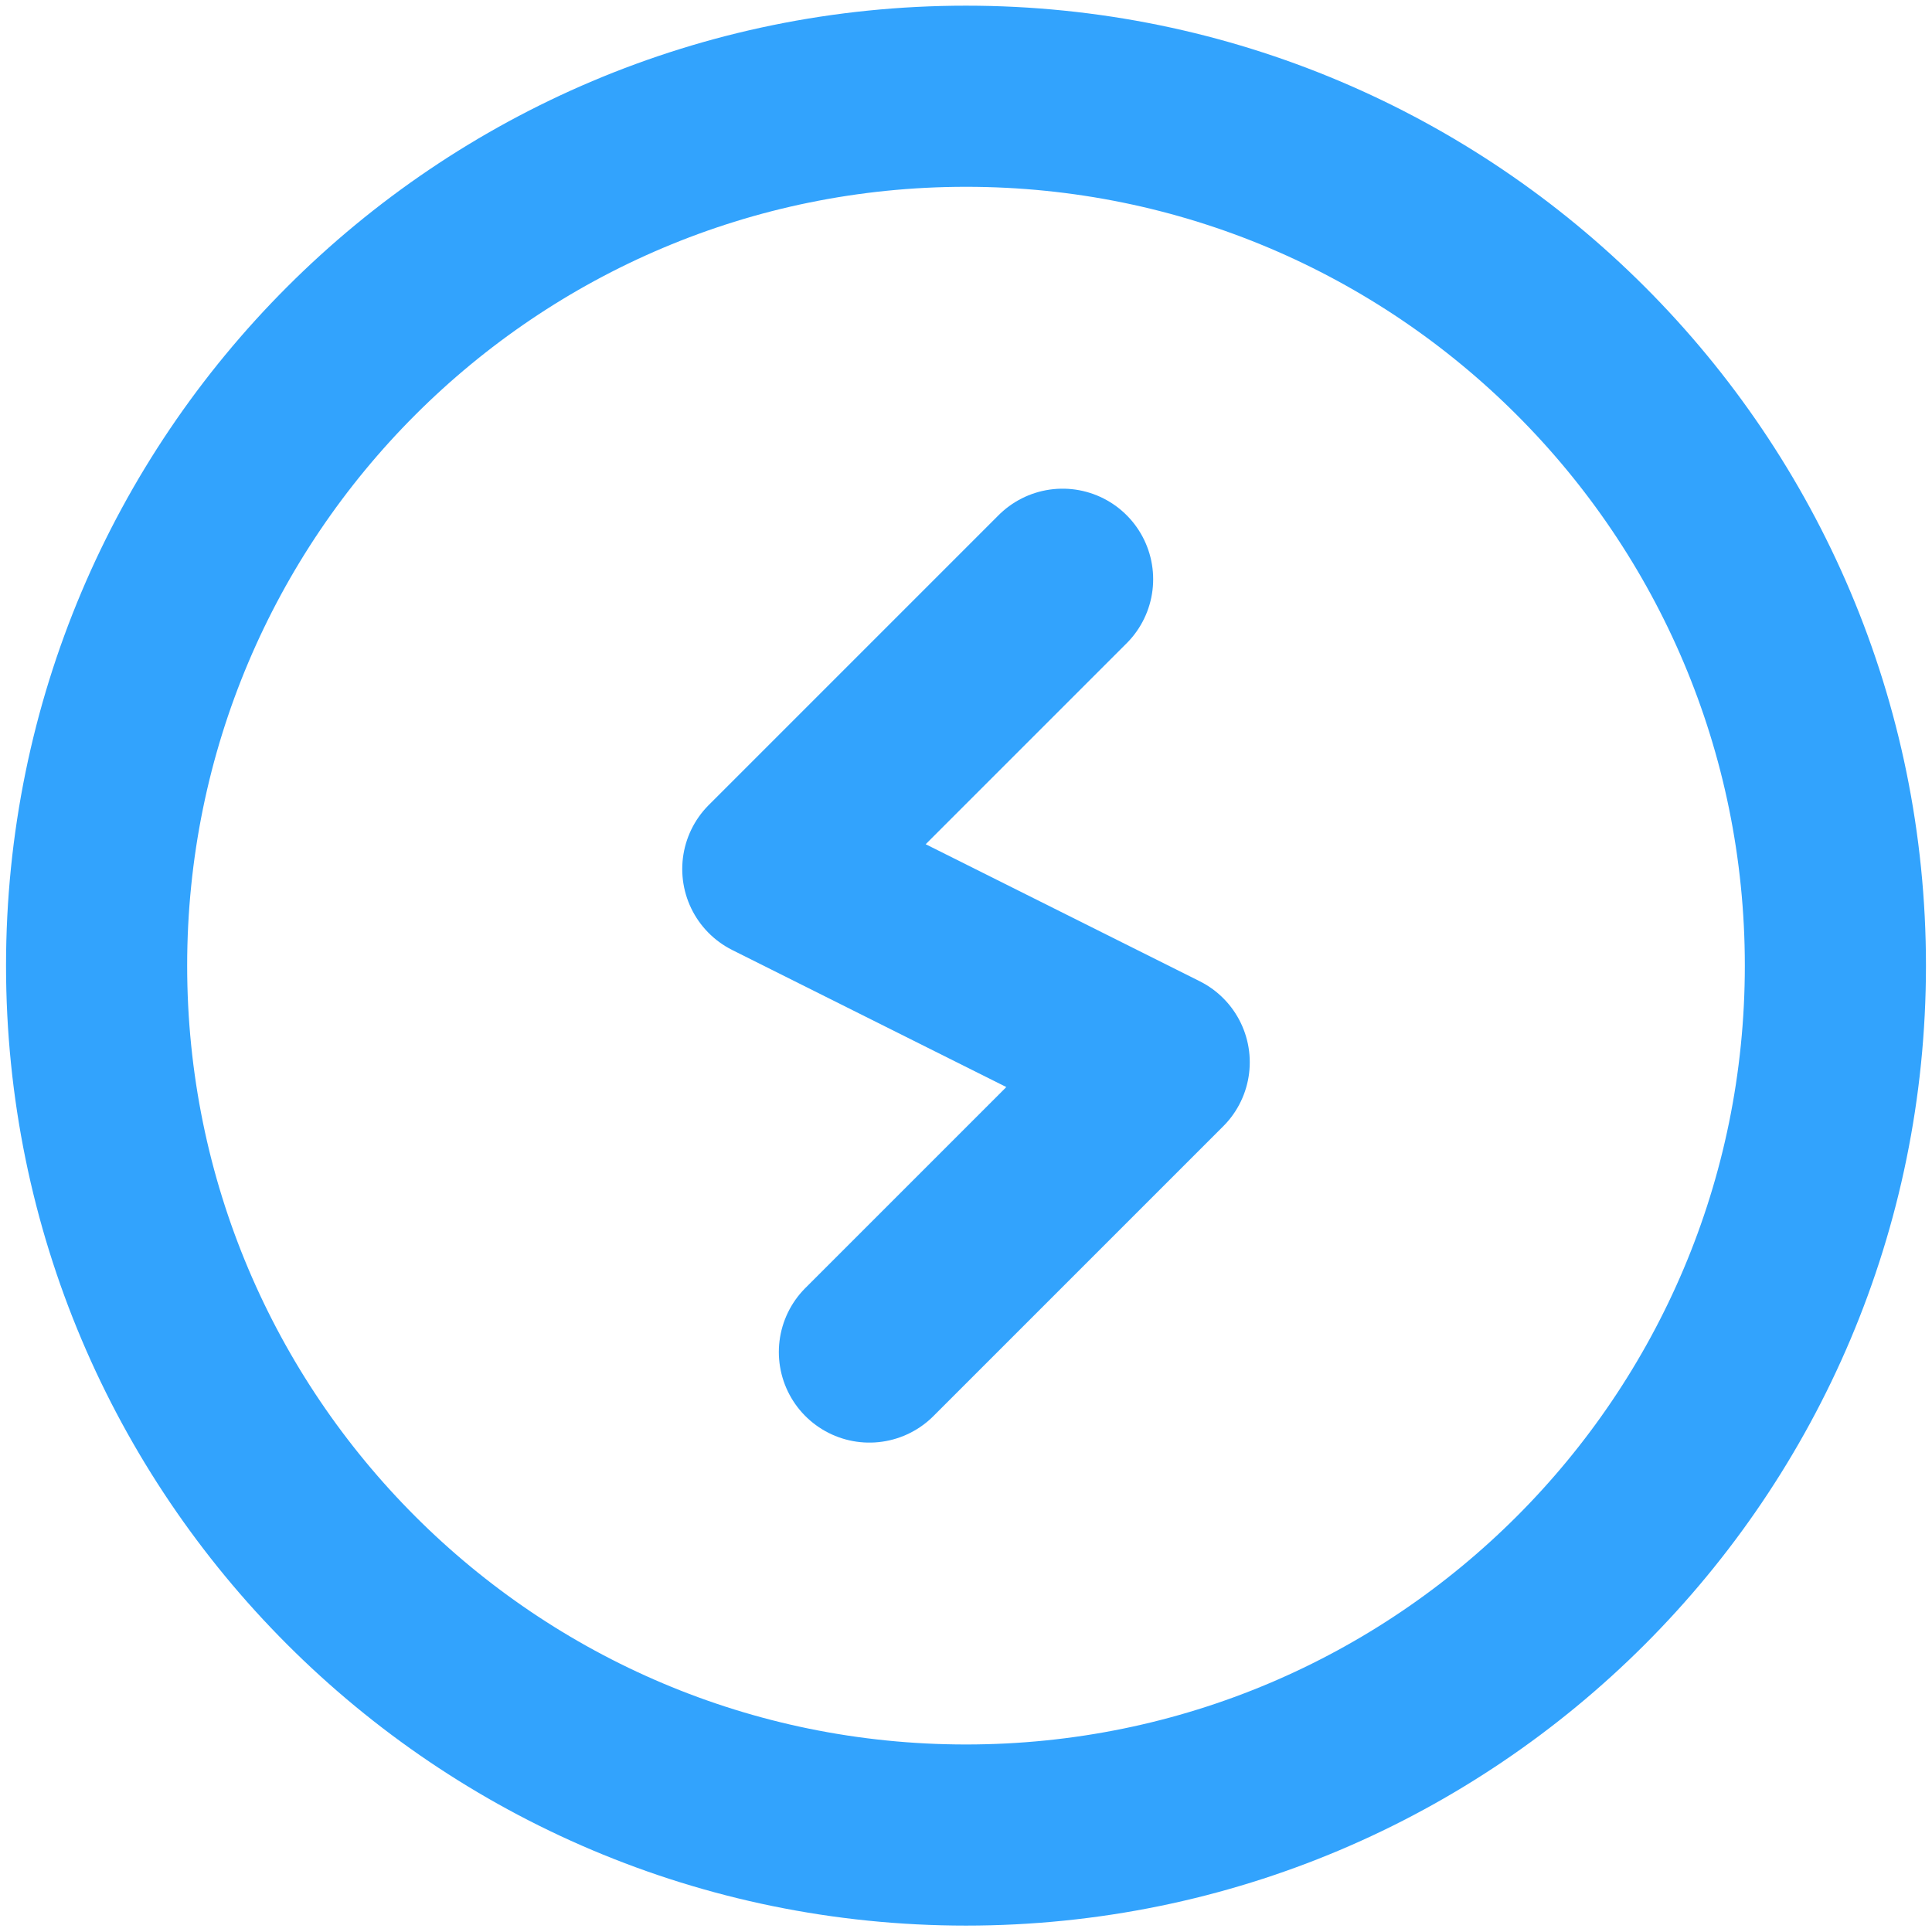 <?xml version="1.0" encoding="UTF-8"?> <svg xmlns="http://www.w3.org/2000/svg" width="16" height="16" viewBox="0 0 16 16" fill="none"><path d="M8.8 4.797L6.4 7.197L9.6 8.797L7.2 11.197" stroke="#32A3FD" stroke-width="1.5" stroke-linecap="round" stroke-linejoin="round"></path><path fill-rule="evenodd" clip-rule="evenodd" d="M8 15.197V15.197C4.023 15.197 0.8 11.974 0.8 7.997V7.997C0.8 4.02 4.023 0.797 8 0.797V0.797C11.977 0.797 15.2 4.02 15.2 7.997V7.997C15.2 11.974 11.977 15.197 8 15.197Z" stroke="#32A3FD" stroke-width="1.5" stroke-linecap="round" stroke-linejoin="round"></path></svg> 